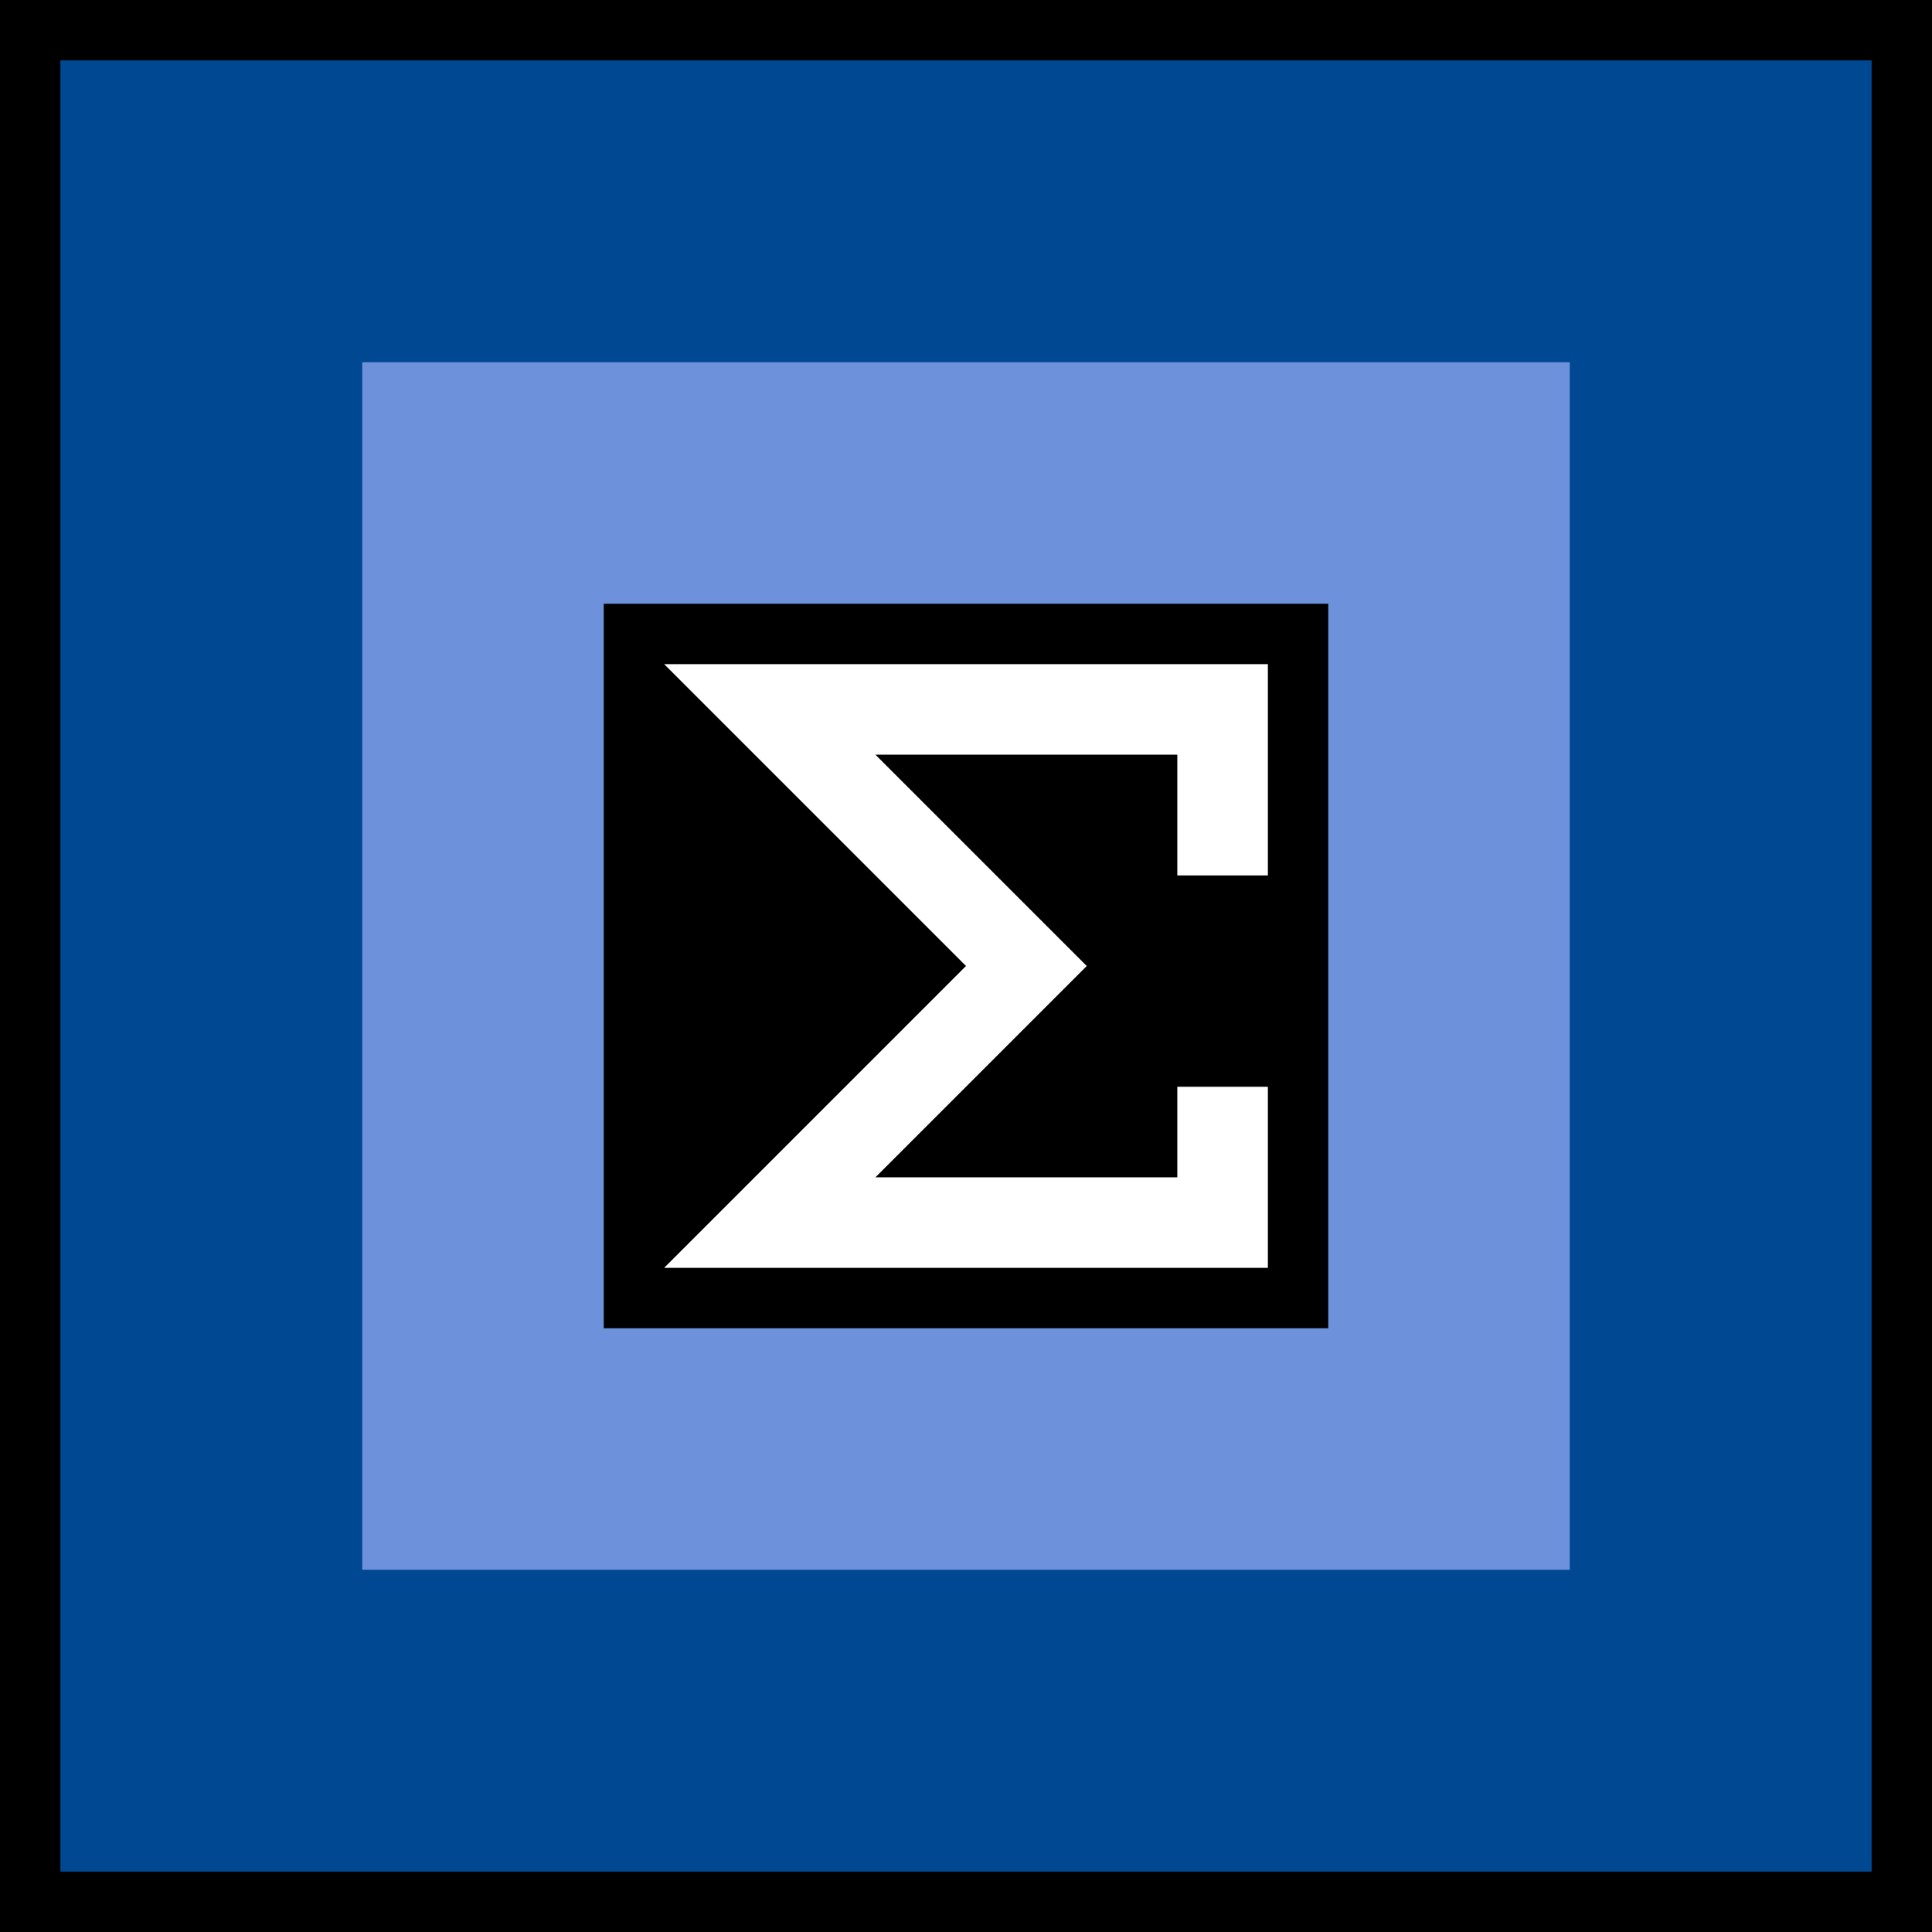<?xml version="1.0" encoding="UTF-8" standalone="no"?>
<svg
   xmlns:dc="http://purl.org/dc/elements/1.1/"
   xmlns:cc="http://creativecommons.org/ns#"
   xmlns:rdf="http://www.w3.org/1999/02/22-rdf-syntax-ns#"
   xmlns:svg="http://www.w3.org/2000/svg"
   xmlns="http://www.w3.org/2000/svg"
   xmlns:sodipodi="http://sodipodi.sourceforge.net/DTD/sodipodi-0.dtd"
   xmlns:inkscape="http://www.inkscape.org/namespaces/inkscape"
   version="1.0"
   x="0"
   y="0"
   width="48"
   height="48"
   id="svg1"
   sodipodi:version="0.32"
   inkscape:version="0.48.3.1 r9886"
   sodipodi:docname="mtcelledit_048.svg"
   inkscape:output_extension="org.inkscape.output.svg.inkscape">
  <rect width="100%" height="100%" fill="#333333" stroke="none"/>
  <defs
     id="defs5" />
  <sodipodi:namedview
     id="base"
     pagecolor="#ffffff"
     bordercolor="#666666"
     borderopacity="1.0"
     inkscape:pageopacity="0.0"
     inkscape:pageshadow="2"
     inkscape:zoom="10"
     inkscape:cx="24.328395"
     inkscape:cy="24.141499"
     inkscape:window-width="639"
     inkscape:window-height="674"
     inkscape:window-x="0"
     inkscape:window-y="0"
     showgrid="true"
     inkscape:window-maximized="0"
     showguides="false"
     inkscape:snap-from-guide="false"
     inkscape:current-layer="svg1"
     fit-margin-top="0"
     fit-margin-left="0"
     fit-margin-right="0"
     fit-margin-bottom="0">
    <inkscape:grid
       type="xygrid"
       id="grid3016"
       empspacing="4"
       visible="true"
       enabled="true"
       snapvisiblegridlinesonly="true"
       spacingx="0.5px"
       spacingy="0.5px"
       originx="0px"
       originy="0px" />
  </sodipodi:namedview>
  <g
     id="g2987"
     transform="scale(1.5,1.5)">
    <rect
       y="0"
       x="0"
       height="32"
       width="32"
       id="rect3003"
       style="fill:#000000;stroke:none" />
    <rect
       y="1"
       x="1"
       height="30"
       width="30"
       id="rect3005"
       style="fill:#004992;fill-opacity:1;stroke:none" />
    <rect
       y="6"
       x="6"
       height="20"
       width="20"
       id="rect3775"
       style="fill:#6d92db;fill-opacity:1;stroke:none" />
    <rect
       y="10"
       x="10"
       height="12"
       width="12"
       id="rect3777"
       style="fill:#000000;fill-opacity:1;stroke:none" />
    <path
       sodipodi:nodetypes="ccccccccccccccc"
       inkscape:connector-curvature="0"
       id="path3779"
       d="m 21,14.5 0,-3.5 -10,0 5,5 -5,5 10,0 0,-3 -1.5,0 0,1.5 -5,0 3.5,-3.5 -3.5,-3.5 5,0 0,2 z"
       style="fill:#ffffff;stroke:none" />
  </g>
</svg>